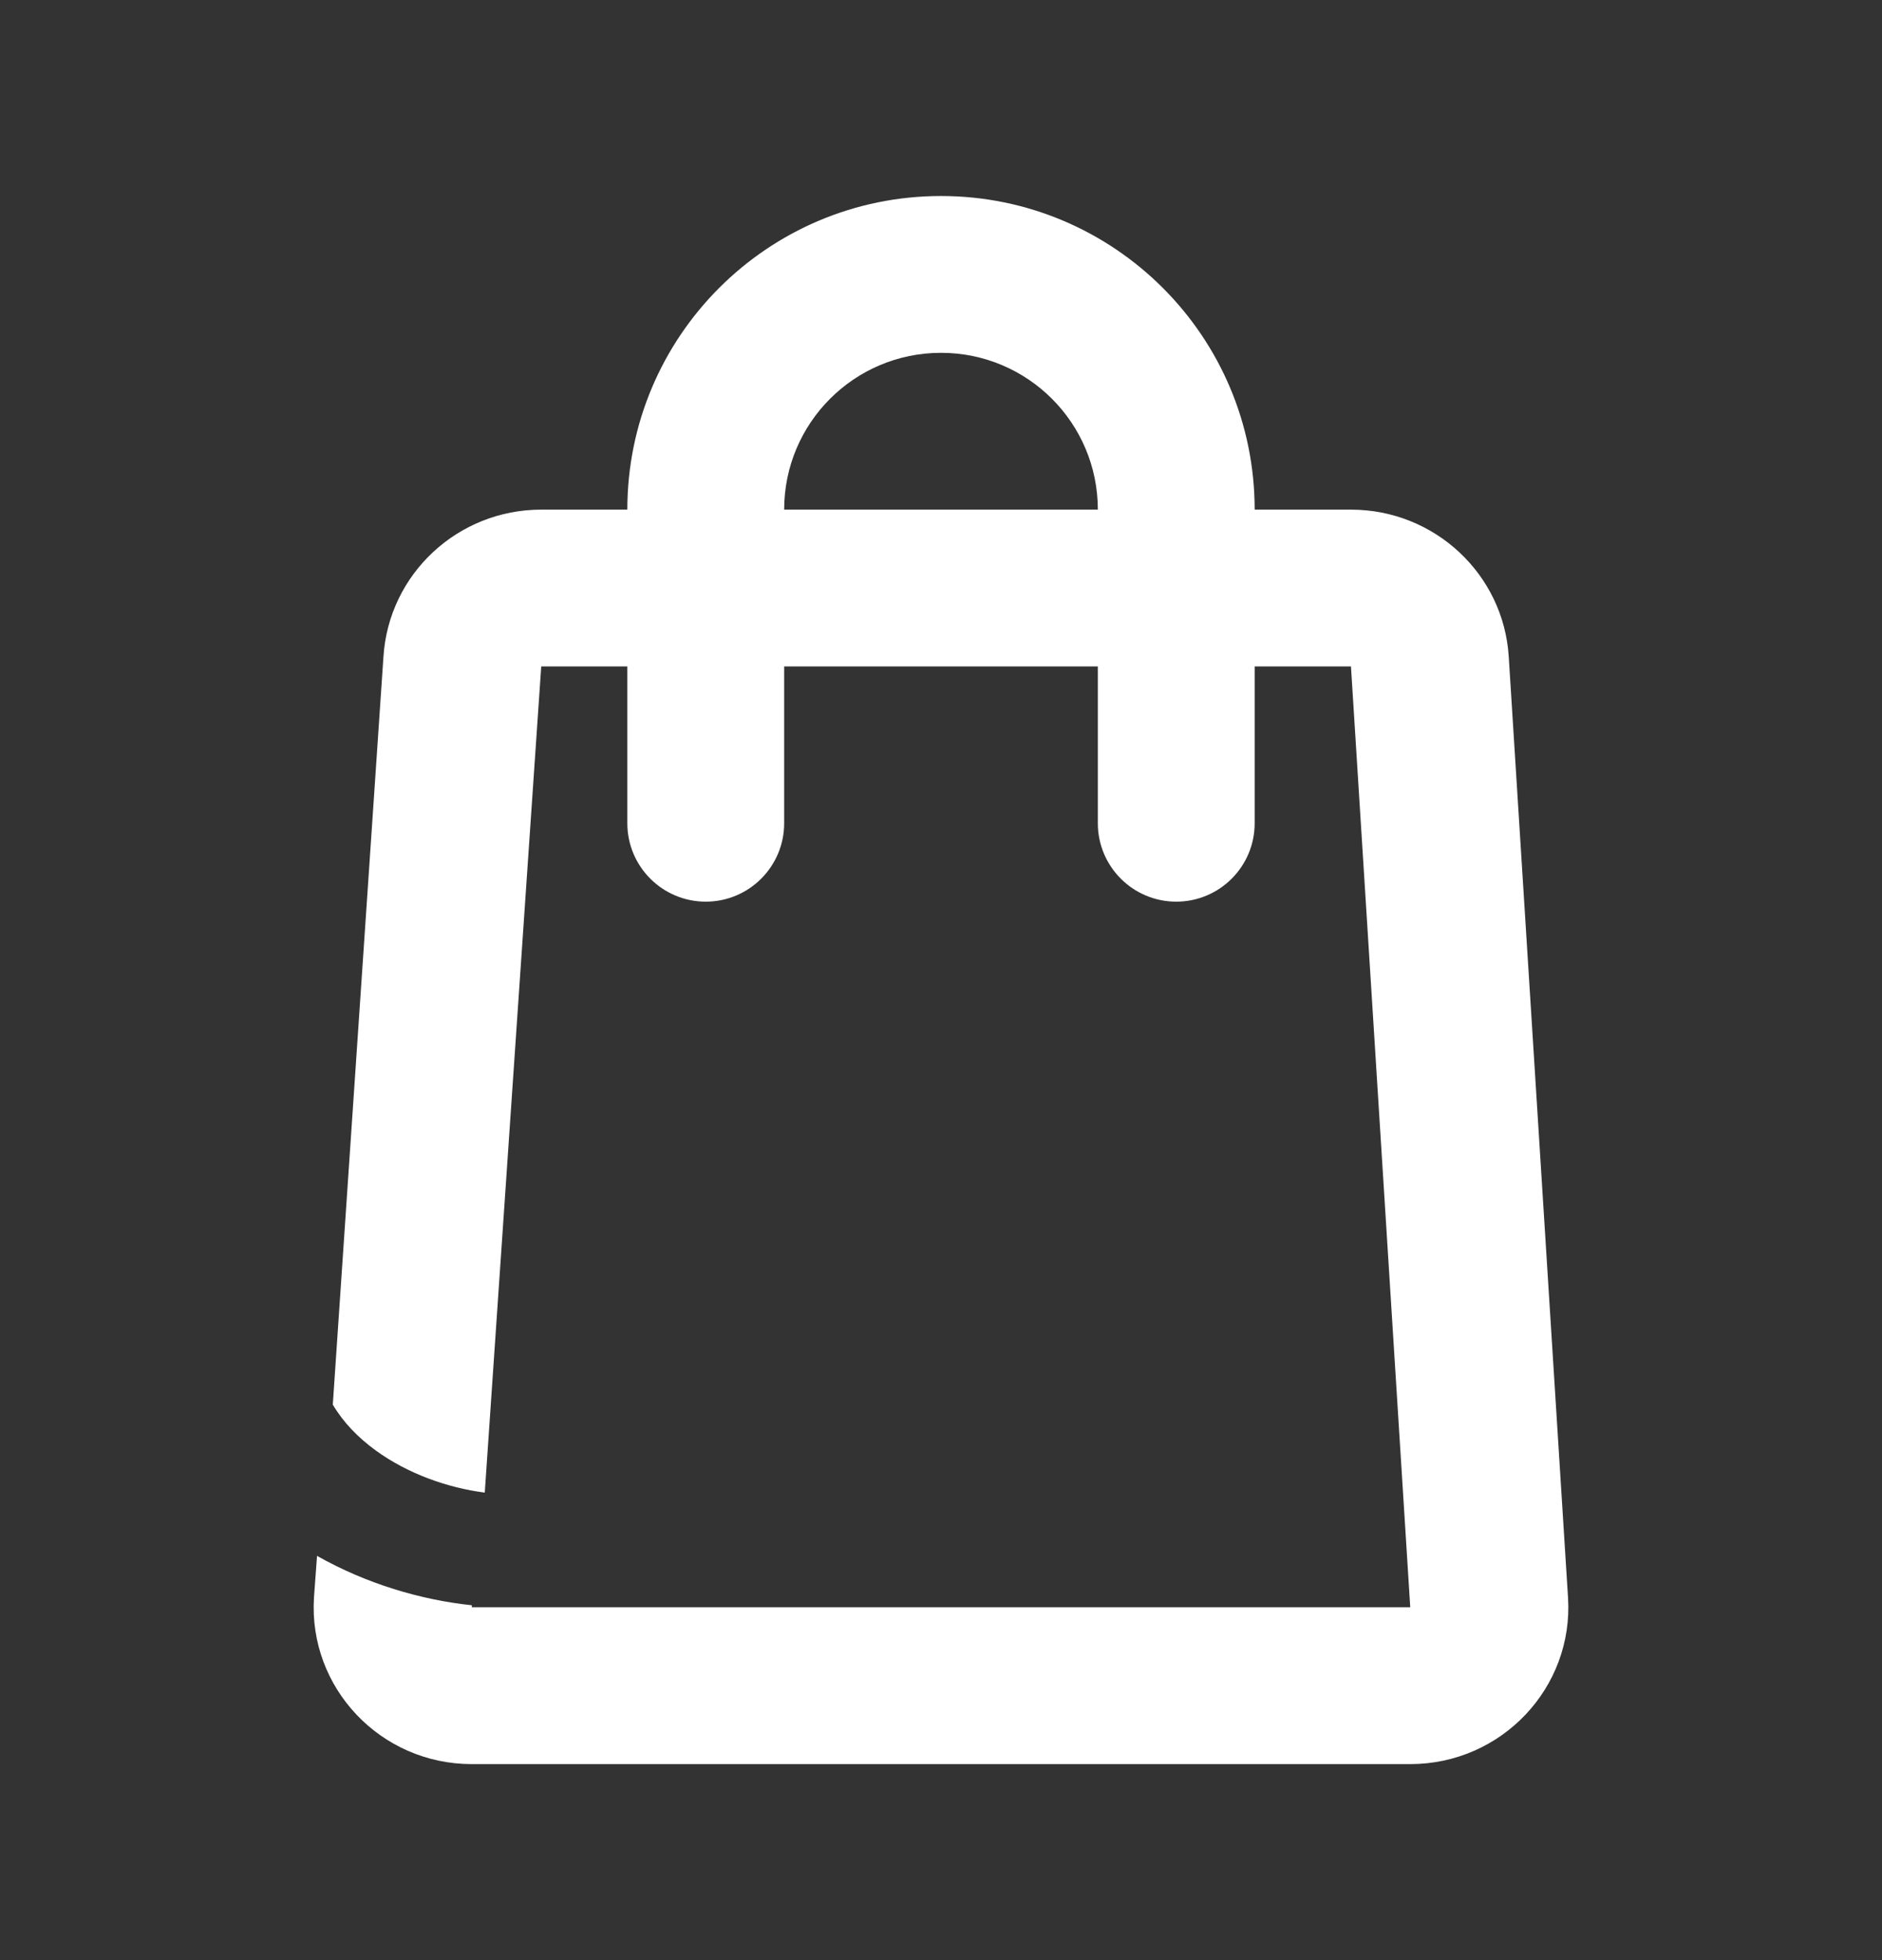 <svg width="24" height="25" viewBox="0 0 24 25" fill="none" xmlns="http://www.w3.org/2000/svg">
<rect x="0" y="0" width="24" height="25" fill="#333333" stroke="none"/>
<path fill-rule="evenodd" clip-rule="evenodd" d="M8 8.5V10.5C8 11.052 8.448 11.5 9 11.5C9.552 11.5 10 11.052 10 10.5V8.5H14V10.5C14 11.052 14.448 11.5 15 11.5C15.552 11.5 16 11.052 16 10.5V8.5H17.228L17.984 20.5H6.016L6.018 20.474C5.36 20.405 4.667 20.197 4.043 19.844L4.004 20.375C3.931 21.527 4.853 22.5 6.016 22.5H17.984C19.147 22.5 20.069 21.527 19.996 20.375L19.24 8.375C19.174 7.321 18.292 6.5 17.228 6.5H16C16 4.291 14.209 2.5 12 2.5C9.791 2.5 8 4.291 8 6.5L6.902 6.5C5.838 6.5 4.957 7.321 4.89 8.375L4.244 17.915C4.376 18.139 4.563 18.333 4.792 18.5C5.199 18.796 5.71 18.977 6.182 19.037L6.902 8.5H8ZM10 6.5C10 5.395 10.895 4.5 12 4.5C13.105 4.5 14 5.395 14 6.5L10 6.5Z" fill="white"/>
</svg>

